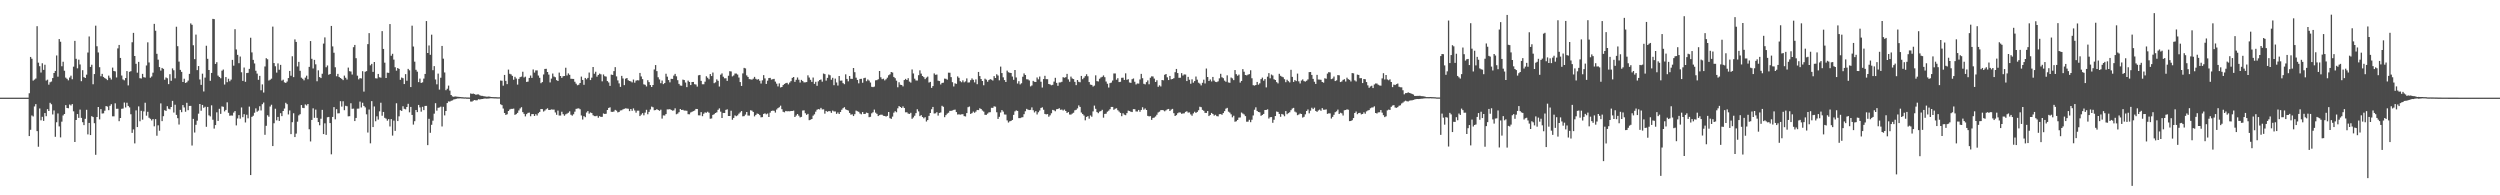 <?xml version="1.0" encoding="UTF-8"?>
<svg xmlns="http://www.w3.org/2000/svg" width="1920" height="150">
  <path d="M0 75.000h1v1.000H0zM1 75.000h1v1.000H1zM2 75.000h1v1.000H2zM3 75.000h1v1.000H3zM4 75.000h1v1.000H4zM5 75.000h1v1.000H5zM6 75.000h1v1.000H6zM7 75.000h1v1.000H7zM8 75.000h1v1.000H8zM9 75.000h1v1.000H9zM10 75.000h1v1.000H10zM11 75.000h1v1.000H11zM12 75.000h1v1.000H12zM13 75.000h1v1.000H13zM14 75.000h1v1.000H14zM15 75.000h1v1.000H15zM16 75.000h1v1.000H16zM17 75.000h1v1.000H17zM18 75.000h1v1.000H18zM19 75.000h1v1.000H19zM20 75.000h1v1.000H20zM21 75.000h1v1.000H21zM22 71.628h1v32.892H22zM23 43.728h1v55.954H23zM24 45.118h1v43.561H24zM25 61.904h1v27.561H25zM26 61.126h1v20.629H26zM27 60.302h1v19.669H27zM28 20.123h1v80.580H28zM29 48.142h1v64.574H29zM30 50.860h1v32.459H30zM31 55.715h1v36.713H31zM32 48.577h1v41.106H32zM33 53.653h1v39.174H33zM34 49.722h1v37.116H34zM35 61.876h1v27.358H35zM36 61.170h1v22.645H36zM37 65.049h1v20.205H37zM38 63.168h1v15.798H38zM39 62.597h1v17.462H39zM40 59.958h1v27.944H40zM41 56.061h1v28.778H41zM42 54.496h1v50.589H42zM43 42.602h1v51.306H43zM44 58.869h1v28.262H44zM45 30.028h1v67.034H45zM46 32.054h1v73.443H46zM47 50.890h1v42.526H47zM48 47.404h1v41.294H48zM49 54.321h1v33.229H49zM50 59.623h1v21.108H50zM51 60.505h1v22.447H51zM52 61.707h1v21.458H52zM53 59.532h1v20.725H53zM54 58.124h1v22.891H54zM55 60.894h1v19.032H55zM56 51.214h1v34.291H56zM57 31.370h1v77.677H57zM58 45.151h1v47.011H58zM59 52.483h1v35.104H59zM60 45.850h1v44.658H60zM61 49.514h1v34.672H61zM62 62.379h1v28.164H62zM63 53.915h1v39.915H63zM64 59.222h1v36.880H64zM65 59.917h1v31.302H65zM66 57.334h1v27.015H66zM67 40.354h1v62.860H67zM68 28.017h1v66.383H68zM69 51.417h1v52.323H69zM70 49.697h1v39.564H70zM71 64.739h1v25.149H71zM72 56.902h1v37.702H72zM73 19.704h1v99.181H73zM74 35.522h1v54.333H74zM75 40.287h1v41.889H75zM76 51.607h1v40.069H76zM77 58.573h1v25.248H77zM78 56.708h1v30.468H78zM79 59.082h1v27.933H79zM80 59.952h1v25.108H80zM81 60.566h1v20.908H81zM82 61.536h1v20.356H82zM83 58.065h1v26.543H83zM84 59.711h1v21.561H84zM85 61.107h1v18.931H85zM86 51.934h1v37.416H86zM87 54.518h1v34.823H87zM88 54.836h1v24.533H88zM89 59.471h1v24.112H89zM90 37.165h1v46.341H90zM91 34.524h1v58.552H91zM92 44.495h1v46.105H92zM93 58.020h1v25.558H93zM94 61.017h1v22.349H94zM95 61.672h1v17.099H95zM96 59.949h1v22.591H96zM97 54.554h1v24.347H97zM98 65.567h1v15.774H98zM99 55.144h1v27.349H99zM100 54.656h1v33.117H100zM101 32.445h1v69.600H101zM102 25.220h1v74.170H102zM103 43.010h1v67.109H103zM104 49.014h1v35.771H104zM105 55.818h1v41.774H105zM106 47.509h1v34.186H106zM107 60.033h1v33.104H107zM108 60.331h1v24.749H108zM109 56.706h1v35.175H109zM110 59.308h1v26.243H110zM111 59.621h1v19.297H111zM112 50.302h1v38.537H112zM113 32.495h1v53.363H113zM114 47.955h1v42.444H114zM115 59.717h1v31.540H115zM116 58.708h1v33.825H116zM117 55.806h1v35.634H117zM118 18.349h1v78.652H118zM119 23.613h1v67.900H119zM120 41.337h1v62.907H120zM121 45.826h1v50.452H121zM122 51.520h1v48.898H122zM123 54.236h1v25.171H123zM124 52.191h1v40.833H124zM125 52.900h1v36.357H125zM126 61.245h1v23.376H126zM127 59.512h1v25.679H127zM128 60.100h1v21.475H128zM129 64.589h1v18.923H129zM130 56.963h1v27.021H130zM131 62.030h1v20.141H131zM132 52.539h1v24.930H132zM133 53.975h1v32.437H133zM134 60.137h1v20.310H134zM135 20.532h1v67.710H135zM136 35.492h1v55.310H136zM137 47.335h1v48.310H137zM138 53.675h1v30.691H138zM139 55.201h1v30.973H139zM140 62.997h1v17.690H140zM141 60.458h1v22.072H141zM142 63.676h1v22.112H142zM143 63.204h1v15.755H143zM144 61.883h1v22.728H144zM145 56.746h1v24.597H145zM146 17.964h1v63.353H146zM147 19.044h1v92.726H147zM148 34.755h1v56.523H148zM149 45.410h1v56.385H149zM150 26.576h1v69.267H150zM151 53.842h1v38.816H151zM152 50.763h1v36.539H152zM153 61.046h1v18.809H153zM154 65.168h1v19.862H154zM155 56.601h1v23.981H155zM156 70.239h1v12.545H156zM157 59.601h1v22.364H157zM158 35.124h1v62.247H158zM159 45.163h1v36.981H159zM160 53.776h1v34.803H160zM161 62.071h1v27.302H161zM162 56.022h1v24.852H162zM163 14.469h1v77.462H163zM164 14.675h1v84.103H164zM165 49.091h1v46.976H165zM166 47.768h1v38.522H166zM167 58.059h1v34.804H167zM168 59.157h1v24.412H168zM169 60.093h1v27.344H169zM170 54.274h1v27.436H170zM171 53.428h1v28.577H171zM172 64.928h1v20.605H172zM173 59.206h1v25.209H173zM174 63.133h1v15.477H174zM175 60.454h1v26.186H175zM176 62.434h1v26.472H176zM177 61.156h1v27.546H177zM178 45.978h1v42.808H178zM179 50.408h1v36.073H179zM180 22.427h1v62.893H180zM181 37.988h1v58.328H181zM182 42.131h1v48.825H182zM183 48.534h1v39.892H183zM184 43.399h1v47.715H184zM185 55.525h1v26.993H185zM186 62.103h1v27.928H186zM187 51.857h1v35.837H187zM188 62.831h1v31.211H188zM189 56.118h1v31.991H189zM190 55.896h1v34.961H190zM191 52.865h1v29.029H191zM192 29.005h1v105.426H192zM193 40.230h1v49.543H193zM194 45.985h1v42.898H194zM195 48.763h1v37.818H195zM196 54.315h1v28.918H196zM197 56.534h1v29.301H197zM198 61.308h1v23.621H198zM199 58.251h1v23.355H199zM200 69.325h1v15.493H200zM201 64.807h1v15.194H201zM202 71.089h1v7.638H202zM203 51.067h1v52.476H203zM204 44.691h1v51.927H204zM205 45.533h1v42.984H205zM206 61.862h1v27.776H206zM207 61.228h1v20.615H207zM208 60.430h1v20.001H208zM209 20.442h1v91.722H209zM210 48.413h1v46.275H210zM211 50.890h1v32.610H211zM212 55.764h1v36.668H212zM213 48.679h1v41.140H213zM214 53.555h1v39.341H214zM215 49.828h1v37.094H215zM216 61.896h1v27.273H216zM217 61.185h1v24.053H217zM218 63.240h1v20.113H218zM219 63.689h1v15.250H219zM220 62.625h1v17.395H220zM221 59.964h1v27.921H221zM222 54.493h1v30.338H222zM223 58.174h1v44.833H223zM224 43.221h1v50.604H224zM225 59.248h1v27.757H225zM226 30.240h1v75.007H226zM227 32.199h1v70.390H227zM228 51.022h1v42.412H228zM229 47.534h1v41.104H229zM230 54.391h1v33.300H230zM231 59.666h1v21.030H231zM232 60.511h1v22.333H232zM233 61.684h1v21.382H233zM234 59.613h1v20.609H234zM235 58.115h1v22.891H235zM236 60.889h1v18.975H236zM237 51.336h1v47.929H237zM238 31.543h1v77.122H238zM239 45.145h1v46.982H239zM240 52.562h1v30.617H240zM241 45.957h1v44.491H241zM242 49.388h1v34.793H242zM243 62.400h1v28.113H243zM244 54.032h1v39.734H244zM245 59.171h1v37.022H245zM246 59.974h1v31.210H246zM247 56.608h1v27.765H247zM248 33.463h1v69.497H248zM249 28.721h1v65.997H249zM250 51.640h1v51.953H250zM251 50.290h1v39.775H251zM252 57.408h1v32.393H252zM253 56.846h1v37.676H253zM254 19.923h1v98.619H254zM255 35.634h1v54.169H255zM256 40.491h1v41.790H256zM257 51.682h1v39.969H257zM258 58.593h1v25.279H258zM259 56.722h1v30.382H259zM260 59.096h1v27.896H260zM261 59.912h1v17.796H261zM262 60.565h1v21.318H262zM263 61.551h1v16.233H263zM264 58.061h1v26.571H264zM265 59.695h1v21.585H265zM266 61.089h1v20.534H266zM267 51.925h1v37.427H267zM268 54.658h1v34.587H268zM269 54.926h1v24.392H269zM270 57.250h1v26.306H270zM271 36.269h1v47.124H271zM272 34.498h1v58.467H272zM273 44.711h1v45.838H273zM274 58.089h1v25.346H274zM275 60.983h1v22.421H275zM276 59.997h1v18.026H276zM277 60.240h1v22.288H277zM278 54.664h1v24.235H278zM279 70.368h1v10.979H279zM280 55.113h1v27.381H280zM281 54.647h1v33.152H281zM282 33.887h1v67.904H282zM283 25.425h1v58.701H283zM284 50.158h1v59.928H284zM285 49.036h1v28.610H285zM286 55.188h1v42.408H286zM287 47.594h1v34.155H287zM288 60.089h1v33.059H288zM289 60.276h1v29.054H289zM290 56.766h1v35.063H290zM291 59.349h1v26.175H291zM292 59.631h1v19.285H292zM293 23.891h1v64.998H293zM294 37.571h1v48.403H294zM295 48.109h1v42.346H295zM296 59.885h1v31.244H296zM297 55.812h1v36.876H297zM298 55.939h1v35.543H298zM299 18.470h1v78.648H299zM300 42.799h1v48.697H300zM301 41.337h1v62.795H301zM302 45.775h1v46.833H302zM303 51.674h1v48.852H303zM304 54.294h1v25.034H304zM305 52.218h1v40.765H305zM306 52.936h1v36.392H306zM307 61.265h1v23.357H307zM308 59.523h1v25.653H308zM309 60.048h1v21.547H309zM310 64.582h1v18.966H310zM311 56.934h1v27.036H311zM312 62.020h1v20.137H312zM313 52.900h1v26.805H313zM314 54.029h1v32.260H314zM315 66.880h1v15.238H315zM316 19.712h1v68.568H316zM317 35.756h1v59.946H317zM318 47.372h1v45.729H318zM319 53.624h1v30.838H319zM320 55.055h1v31.065H320zM321 63.098h1v17.500H321zM322 60.388h1v22.077H322zM323 63.691h1v22.065H323zM324 63.213h1v18.794H324zM325 60.390h1v24.185H325zM326 56.781h1v24.584H326zM327 16.200h1v65.101H327zM328 40.706h1v70.744H328zM329 34.897h1v56.350H329zM330 42.072h1v59.925H330zM331 26.601h1v69.224H331zM332 53.903h1v38.773H332zM333 50.782h1v36.505H333zM334 61.039h1v18.213H334zM335 64.763h1v20.231H335zM336 56.507h1v26.267H336zM337 68.823h1v13.734H337zM338 59.715h1v22.230H338zM339 35.253h1v61.878H339zM340 45.032h1v37.015H340zM341 55.673h1v32.931H341zM342 69.275h1v15.981H342zM343 68.144h1v11.012H343zM344 65.742h1v12.114H344zM345 69.579h1v8.433H345zM346 72.962h1v4.460H346zM347 74.018h1v3.082H347zM348 74.330h1v2.076H348zM349 74.014h1v2.148H349zM350 74.200h1v1.667H350zM351 74.275h1v1.342H351zM352 74.411h1v1.208H352zM353 74.512h1v1.000H353zM354 74.619h1v1.000H354zM355 74.657h1v1.000H355zM356 74.795h1v1.000H356zM357 74.737h1v1.000H357zM358 74.875h1v1.000H358zM359 74.873h1v1.000H359zM360 74.905h1v1.000H360zM361 71.783h1v6.184H361zM362 72.086h1v5.920H362zM363 71.894h1v5.399H363zM364 72.240h1v4.572H364zM365 72.796h1v4.302H365zM366 72.473h1v4.526H366zM367 72.517h1v3.683H367zM368 73.176h1v3.199H368zM369 73.552h1v2.601H369zM370 73.651h1v2.400H370zM371 73.888h1v1.945H371zM372 74.039h1v1.599H372zM373 74.261h1v1.492H373zM374 74.229h1v1.473H374zM375 74.106h1v1.547H375zM376 74.344h1v1.138H376zM377 74.485h1v1.000H377zM378 74.527h1v1.000H378zM379 74.617h1v1.000H379zM380 74.604h1v1.000H380zM381 74.656h1v1.000H381zM382 74.726h1v1.000H382zM383 74.682h1v1.000H383zM384 61.854h1v18.213H384zM385 61.981h1v18.745H385zM386 65.808h1v17.547H386zM387 57.570h1v29.210H387zM388 62.111h1v26.170H388zM389 64.625h1v23.139H389zM390 53.457h1v31.816H390zM391 56.672h1v27.472H391zM392 57.132h1v26.498H392zM393 58.243h1v25.367H393zM394 61.244h1v22.169H394zM395 58.978h1v29.249H395zM396 60.339h1v27.330H396zM397 64.996h1v21.689H397zM398 60.566h1v24.247H398zM399 59.263h1v24.036H399zM400 58.828h1v23.513H400zM401 55.100h1v31.030H401zM402 59.473h1v27.970H402zM403 58.858h1v30.517H403zM404 62.936h1v24.725H404zM405 62.658h1v24.019H405zM406 59.858h1v26.634H406zM407 57.986h1v31.324H407zM408 59.821h1v27.851H408zM409 53.353h1v34.258H409zM410 55.747h1v33.328H410zM411 54.066h1v33.615H411zM412 54.060h1v34.663H412zM413 57.994h1v28.965H413zM414 59.762h1v26.210H414zM415 63.907h1v19.791H415zM416 63.037h1v20.776H416zM417 57.209h1v28.435H417zM418 52.962h1v31.923H418zM419 52.819h1v31.080H419zM420 55.317h1v27.860H420zM421 57.298h1v27.189H421zM422 63.282h1v21.158H422zM423 60.364h1v23.646H423zM424 56.484h1v27.711H424zM425 58.783h1v25.366H425zM426 59.352h1v27.045H426zM427 61.534h1v26.627H427zM428 62.196h1v22.757H428zM429 55.757h1v32.949H429zM430 58.362h1v30.360H430zM431 59.810h1v25.989H431zM432 58.499h1v29.195H432zM433 58.368h1v30.513H433zM434 52.002h1v35.803H434zM435 57.950h1v29.280H435zM436 56.352h1v30.248H436zM437 57.430h1v28.077H437zM438 60.456h1v27.636H438zM439 60.552h1v28.277H439zM440 60.608h1v27.131H440zM441 62.752h1v22.985H441zM442 64.275h1v19.328H442zM443 65.476h1v17.887H443zM444 65.092h1v18.113H444zM445 63.750h1v20.153H445zM446 58.811h1v29.878H446zM447 61.401h1v30.386H447zM448 65.146h1v24.043H448zM449 59.848h1v30.168H449zM450 60.930h1v25.488H450zM451 59.783h1v25.508H451zM452 55.732h1v31.552H452zM453 61.477h1v24.904H453zM454 59.624h1v27.203H454zM455 51.478h1v37.024H455zM456 56.608h1v32.558H456zM457 55.102h1v34.146H457zM458 58.892h1v29.968H458zM459 57.574h1v32.864H459zM460 56.530h1v32.677H460zM461 57.068h1v32.761H461zM462 62.449h1v27.247H462zM463 57.211h1v29.923H463zM464 58.535h1v29.014H464zM465 58.853h1v28.490H465zM466 62.259h1v22.241H466zM467 63.332h1v19.546H467zM468 65.971h1v16.486H468zM469 57.269h1v28.611H469zM470 57.538h1v28.402H470zM471 54.616h1v31.067H471zM472 51.579h1v32.775H472zM473 58.666h1v26.324H473zM474 61.751h1v24.589H474zM475 64.052h1v21.934H475zM476 66.707h1v18.152H476zM477 58.264h1v26.430H477zM478 60.264h1v23.689H478zM479 65.367h1v18.203H479zM480 60.412h1v22.803H480zM481 59.922h1v23.428H481zM482 61.633h1v21.861H482zM483 62.193h1v23.157H483zM484 62.516h1v21.206H484zM485 63.269h1v21.840H485zM486 61.068h1v22.194H486zM487 63.484h1v21.362H487zM488 61.891h1v24.644H488zM489 61.602h1v23.391H489zM490 61.752h1v23.259H490zM491 56.013h1v33.113H491zM492 58.711h1v29.300H492zM493 60.792h1v26.102H493zM494 64.788h1v23.799H494zM495 65.139h1v21.349H495zM496 66.385h1v17.940H496zM497 61.576h1v26.200H497zM498 63.087h1v22.840H498zM499 65.348h1v18.724H499zM500 66.816h1v15.058H500zM501 65.292h1v17.106H501zM502 53.372h1v31.312H502zM503 49.983h1v34.552H503zM504 54.638h1v29.184H504zM505 59.364h1v25.110H505zM506 61.031h1v24.088H506zM507 63.883h1v20.366H507zM508 61.842h1v29.240H508zM509 64.625h1v24.018H509zM510 63.803h1v24.951H510zM511 56.621h1v30.983H511zM512 58.879h1v25.126H512zM513 61.487h1v22.537H513zM514 63.243h1v20.561H514zM515 60.516h1v23.902H515zM516 60.641h1v24.327H516zM517 58.076h1v26.712H517zM518 56.706h1v26.482H518zM519 58.646h1v29.109H519zM520 61.576h1v25.685H520zM521 64.402h1v21.744H521zM522 65.697h1v18.030H522zM523 65.857h1v18.627H523zM524 61.110h1v23.223H524zM525 61.492h1v23.460H525zM526 63.382h1v21.564H526zM527 66.931h1v18.142H527zM528 61.915h1v25.791H528zM529 62.913h1v24.893H529zM530 65.309h1v21.047H530zM531 62.982h1v22.896H531zM532 62.919h1v22.455H532zM533 64.673h1v20.201H533zM534 64.925h1v18.719H534zM535 66.522h1v17.171H535zM536 57.867h1v30.700H536zM537 57.554h1v31.054H537zM538 62.105h1v24.036H538zM539 64.718h1v24.514H539zM540 64.711h1v22.621H540zM541 62.715h1v23.622H541zM542 58.548h1v28.041H542zM543 59.725h1v26.066H543zM544 60.855h1v25.720H544zM545 56.903h1v34.288H545zM546 58.433h1v32.562H546zM547 55.698h1v32.558H547zM548 63.904h1v23.805H548zM549 63.232h1v23.552H549zM550 60.981h1v25.270H550zM551 62.064h1v22.266H551zM552 66.441h1v16.799H552zM553 57.348h1v28.417H553zM554 56.395h1v34.231H554zM555 58.915h1v27.802H555zM556 60.157h1v26.652H556zM557 60.124h1v24.244H557zM558 62.109h1v21.875H558zM559 58.166h1v30.925H559zM560 54.682h1v34.404H560zM561 54.882h1v30.170H561zM562 58.668h1v33.265H562zM563 57.963h1v32.596H563zM564 56.494h1v32.141H564zM565 56.485h1v32.736H565zM566 57.220h1v31.401H566zM567 59.564h1v27.756H567zM568 63.037h1v23.304H568zM569 66.016h1v19.292H569zM570 56.394h1v32.925H570zM571 52.103h1v37.094H571zM572 52.551h1v35.465H572zM573 57.897h1v28.125H573zM574 59.083h1v29.652H574zM575 60.784h1v27.998H575zM576 60.908h1v23.799H576zM577 61.182h1v23.802H577zM578 60.442h1v25.541H578zM579 59.032h1v30.338H579zM580 60.495h1v27.785H580zM581 61.197h1v26.022H581zM582 60.757h1v26.720H582zM583 62.013h1v26.390H583zM584 64.180h1v25.918H584zM585 61.688h1v28.255H585zM586 57.695h1v29.804H586zM587 60.193h1v26.851H587zM588 64.475h1v23.327H588zM589 61.951h1v25.223H589zM590 59.953h1v29.893H590zM591 59.814h1v26.712H591zM592 61.137h1v24.077H592zM593 60.822h1v24.128H593zM594 60.572h1v24.524H594zM595 62.674h1v23.794H595zM596 64.267h1v19.853H596zM597 66.376h1v16.660H597zM598 64.062h1v18.301H598zM599 67.152h1v13.980H599zM600 66.824h1v17.026H600zM601 65.344h1v20.502H601zM602 64.464h1v21.788H602zM603 63.829h1v21.393H603zM604 63.613h1v21.916H604zM605 64.803h1v20.578H605zM606 63.364h1v22.161H606zM607 62.320h1v22.948H607zM608 59.786h1v25.450H608zM609 59.145h1v25.807H609zM610 62.861h1v26.979H610zM611 61.271h1v27.461H611zM612 59.493h1v28.074H612zM613 61.249h1v27.584H613zM614 63.400h1v26.775H614zM615 61.320h1v28.432H615zM616 62.268h1v22.634H616zM617 63.270h1v21.482H617zM618 63.212h1v23.798H618zM619 63.011h1v25.202H619zM620 57.859h1v29.579H620zM621 59.571h1v32.739H621zM622 61.293h1v30.664H622zM623 62.878h1v28.508H623zM624 59.555h1v29.299H624zM625 64.423h1v23.398H625zM626 62.835h1v22.936H626zM627 65.876h1v18.407H627zM628 62.476h1v21.269H628zM629 61.431h1v22.642H629zM630 61.047h1v21.798H630zM631 62.744h1v21.321H631zM632 56.478h1v27.509H632zM633 56.929h1v30.369H633zM634 61.916h1v23.290H634zM635 59.818h1v26.066H635zM636 57.225h1v28.109H636zM637 57.818h1v27.567H637zM638 61.220h1v25.485H638zM639 59.732h1v25.234H639zM640 65.415h1v20.200H640zM641 60.388h1v25.196H641zM642 63.351h1v24.089H642zM643 65.684h1v20.699H643zM644 58.383h1v29.181H644zM645 61.937h1v24.055H645zM646 61.859h1v22.435H646zM647 63.871h1v19.215H647zM648 64.684h1v17.655H648zM649 57.101h1v26.877H649zM650 60.622h1v23.877H650zM651 62.477h1v22.405H651zM652 58.370h1v28.360H652zM653 60.537h1v27.531H653zM654 60.557h1v27.239H654zM655 52.226h1v36.934H655zM656 55.473h1v32.247H656zM657 59.642h1v25.294H657zM658 61.395h1v24.040H658zM659 64.016h1v21.822H659zM660 60.624h1v26.551H660zM661 60.525h1v27.277H661zM662 63.518h1v22.563H662zM663 59.985h1v27.543H663zM664 59.698h1v27.739H664zM665 62.376h1v24.088H665zM666 61.054h1v25.783H666zM667 61.878h1v28.128H667zM668 63.383h1v26.297H668zM669 66.687h1v20.350H669zM670 66.943h1v19.259H670zM671 66.489h1v17.667H671zM672 61.693h1v24.854H672zM673 61.538h1v25.891H673zM674 60.874h1v28.241H674zM675 54.506h1v33.907H675zM676 59.357h1v28.708H676zM677 60.812h1v27.280H677zM678 60.393h1v28.530H678zM679 61.770h1v27.295H679zM680 60.896h1v28.630H680zM681 59.639h1v29.327H681zM682 57.802h1v28.210H682zM683 57.112h1v33.670H683zM684 55.271h1v36.024H684zM685 55.694h1v33.851H685zM686 59.092h1v27.436H686zM687 60.048h1v25.368H687zM688 61.962h1v24.252H688zM689 67.038h1v16.186H689zM690 63.169h1v18.299H690zM691 65.057h1v17.119H691zM692 65.275h1v17.690H692zM693 66.372h1v15.339H693zM694 61.507h1v21.460H694zM695 60.552h1v25.717H695zM696 61.453h1v24.758H696zM697 60.060h1v27.172H697zM698 62.683h1v24.806H698zM699 63.421h1v23.226H699zM700 53.342h1v37.887H700zM701 56.446h1v33.761H701zM702 60.392h1v28.472H702zM703 61.796h1v25.111H703zM704 61.856h1v22.082H704zM705 57.738h1v27.801H705zM706 54.022h1v35.179H706zM707 56.544h1v31.900H707zM708 58.392h1v31.489H708zM709 59.258h1v31.641H709zM710 60.780h1v29.212H710zM711 59.600h1v33.752H711zM712 58.833h1v33.358H712zM713 63.397h1v25.575H713zM714 62.871h1v23.893H714zM715 67.497h1v16.408H715zM716 66.100h1v16.001H716zM717 56.352h1v30.833H717zM718 57.422h1v29.622H718zM719 57.246h1v28.906H719zM720 61.977h1v26.829H720zM721 62.270h1v24.445H721zM722 64.853h1v21.508H722zM723 63.678h1v17.556H723zM724 63.468h1v18.554H724zM725 60.374h1v29.641H725zM726 60.543h1v27.860H726zM727 61.195h1v26.048H727zM728 55.830h1v30.765H728zM729 55.855h1v29.312H729zM730 59.248h1v25.907H730zM731 63.151h1v21.692H731zM732 66.418h1v17.962H732zM733 64.023h1v20.130H733zM734 64.407h1v21.685H734zM735 58.676h1v29.302H735zM736 59.754h1v28.055H736zM737 62.354h1v25.694H737zM738 63.200h1v24.596H738zM739 61.680h1v26.025H739zM740 63.228h1v25.938H740zM741 62.492h1v26.969H741zM742 60.204h1v26.646H742zM743 63.390h1v18.956H743zM744 63.264h1v18.527H744zM745 61.608h1v25.898H745zM746 60.218h1v26.660H746zM747 61.286h1v24.436H747zM748 63.288h1v23.313H748zM749 60.971h1v24.754H749zM750 64.670h1v19.737H750zM751 55.233h1v29.335H751zM752 58.397h1v24.727H752zM753 60.736h1v22.999H753zM754 62.188h1v22.685H754zM755 65.478h1v20.230H755zM756 60.409h1v27.774H756zM757 61.169h1v27.024H757zM758 62.780h1v24.478H758zM759 61.497h1v24.829H759zM760 60.796h1v25.355H760zM761 61.165h1v21.639H761zM762 61.851h1v20.985H762zM763 58.454h1v23.229H763zM764 59.886h1v22.010H764zM765 57.027h1v29.189H765zM766 58.005h1v33.320H766zM767 61.717h1v27.978H767zM768 51.160h1v35.250H768zM769 56.110h1v28.421H769zM770 59.414h1v26.319H770zM771 61.478h1v26.416H771zM772 62.951h1v25.038H772zM773 54.227h1v38.242H773zM774 55.493h1v38.605H774zM775 55.875h1v37.284H775zM776 56.069h1v36.811H776zM777 58.763h1v33.328H777zM778 61.271h1v26.943H778zM779 53.780h1v31.794H779zM780 59.468h1v25.316H780zM781 64.140h1v21.076H781zM782 62.341h1v28.405H782zM783 64.833h1v25.882H783zM784 63.945h1v26.261H784zM785 58.914h1v31.115H785zM786 56.393h1v31.304H786zM787 57.600h1v27.834H787zM788 60.878h1v22.739H788zM789 60.980h1v23.220H789zM790 61.797h1v22.754H790zM791 66.364h1v18.010H791zM792 65.647h1v16.822H792zM793 62.102h1v22.605H793zM794 62.844h1v23.551H794zM795 62.964h1v22.397H795zM796 59.498h1v28.402H796zM797 60.924h1v25.273H797zM798 58.758h1v26.152H798zM799 62.747h1v20.138H799zM800 67.202h1v15.251H800zM801 60.721h1v23.579H801zM802 58.192h1v29.308H802zM803 60.795h1v27.055H803zM804 60.829h1v26.772H804zM805 64.507h1v25.122H805zM806 64.889h1v23.681H806zM807 65.489h1v21.487H807zM808 65.137h1v19.226H808zM809 62.657h1v22.058H809zM810 59.767h1v25.701H810zM811 63.646h1v20.266H811zM812 65.887h1v17.837H812zM813 63.355h1v19.726H813zM814 63.266h1v21.061H814zM815 62.844h1v21.297H815zM816 59.269h1v25.599H816zM817 59.709h1v24.392H817zM818 59.270h1v25.982H818zM819 56.720h1v30.002H819zM820 60.986h1v25.065H820zM821 62.763h1v25.221H821zM822 58.811h1v29.203H822zM823 60.256h1v26.991H823zM824 60.725h1v25.851H824zM825 62.895h1v21.848H825zM826 65.365h1v18.948H826zM827 61.445h1v21.815H827zM828 62.829h1v18.093H828zM829 63.187h1v18.919H829zM830 58.313h1v28.103H830zM831 60.806h1v26.804H831zM832 59.688h1v29.034H832zM833 58.493h1v33.908H833zM834 57.042h1v32.749H834zM835 58.564h1v30.612H835zM836 63.029h1v28.123H836zM837 64.981h1v23.717H837zM838 65.235h1v24.399H838zM839 66.446h1v19.110H839zM840 65.740h1v15.338H840zM841 57.831h1v25.703H841zM842 62.306h1v23.780H842zM843 62.585h1v24.369H843zM844 60.460h1v25.269H844zM845 59.481h1v25.815H845zM846 59.001h1v25.347H846zM847 57.928h1v32.423H847zM848 59.302h1v28.204H848zM849 62.612h1v24.680H849zM850 64.324h1v21.458H850zM851 67.218h1v17.761H851zM852 63.853h1v20.016H852zM853 63.451h1v18.687H853zM854 61.866h1v20.257H854zM855 56.405h1v27.944H855zM856 56.435h1v27.063H856zM857 61.258h1v21.889H857zM858 60.062h1v24.619H858zM859 63.021h1v22.703H859zM860 62.825h1v23.920H860zM861 59.731h1v29.533H861zM862 59.663h1v27.332H862zM863 61.376h1v26.703H863zM864 56.299h1v32.193H864zM865 61.310h1v25.585H865zM866 60.839h1v24.103H866zM867 63.343h1v21.977H867zM868 63.620h1v22.189H868zM869 60.846h1v25.244H869zM870 60.280h1v23.536H870zM871 62.797h1v21.088H871zM872 64.873h1v20.736H872zM873 64.101h1v21.581H873zM874 64.207h1v20.199H874zM875 61.039h1v24.839H875zM876 56.721h1v27.714H876zM877 60.049h1v22.314H877zM878 64.341h1v19.879H878zM879 64.823h1v18.453H879zM880 63.055h1v21.437H880zM881 61.747h1v27.218H881zM882 64.696h1v24.692H882zM883 59.723h1v29.464H883zM884 58.622h1v33.446H884zM885 58.709h1v31.848H885zM886 60.354h1v29.899H886zM887 62.987h1v26.433H887zM888 61.632h1v26.468H888zM889 66.638h1v19.710H889zM890 65.512h1v20.267H890zM891 66.396h1v18.215H891zM892 61.426h1v23.042H892zM893 61.707h1v23.042H893zM894 57.431h1v28.065H894zM895 56.816h1v27.929H895zM896 59.408h1v24.584H896zM897 61.470h1v22.194H897zM898 58.316h1v26.918H898zM899 60.936h1v23.244H899zM900 60.656h1v22.939H900zM901 60.077h1v26.860H901zM902 55.443h1v33.627H902zM903 52.932h1v35.500H903zM904 56.091h1v30.905H904zM905 59.737h1v26.582H905zM906 59.709h1v26.740H906zM907 56.170h1v31.246H907zM908 57.997h1v29.129H908zM909 57.122h1v29.896H909zM910 57.252h1v28.671H910zM911 62.268h1v23.180H911zM912 59.050h1v27.418H912zM913 61.237h1v25.066H913zM914 64.326h1v23.507H914zM915 60.939h1v27.962H915zM916 63.494h1v23.610H916zM917 62.274h1v23.539H917zM918 58.791h1v27.955H918zM919 61.169h1v24.802H919zM920 63.477h1v21.203H920zM921 64.196h1v17.755H921zM922 65.600h1v16.740H922zM923 63.570h1v20.793H923zM924 61.202h1v23.909H924zM925 64.079h1v22.611H925zM926 52.617h1v34.119H926zM927 59.159h1v26.124H927zM928 62.184h1v26.939H928zM929 61.008h1v27.270H929zM930 62.590h1v24.144H930zM931 59.100h1v28.461H931zM932 61.886h1v26.877H932zM933 62.857h1v25.295H933zM934 63.070h1v26.140H934zM935 62.478h1v26.911H935zM936 60.148h1v27.563H936zM937 56.671h1v30.937H937zM938 59.323h1v28.826H938zM939 60.079h1v26.736H939zM940 61.879h1v23.476H940zM941 62.767h1v20.683H941zM942 57.837h1v25.014H942zM943 63.314h1v22.423H943zM944 63.584h1v22.883H944zM945 59.567h1v28.259H945zM946 60.231h1v29.893H946zM947 61.546h1v27.352H947zM948 53.805h1v39.711H948zM949 56.999h1v36.139H949zM950 58.153h1v33.949H950zM951 57.272h1v33.022H951zM952 63.436h1v26.776H952zM953 62.162h1v24.269H953zM954 53.109h1v34.106H954zM955 55.113h1v32.809H955zM956 57.611h1v31.587H956zM957 57.913h1v35.563H957zM958 57.304h1v36.113H958zM959 56.932h1v35.063H959zM960 53.946h1v39.896H960zM961 60.113h1v31.825H961zM962 65.417h1v23.276H962zM963 65.759h1v18.536H963zM964 65.264h1v17.142H964zM965 62.920h1v22.258H965zM966 65.043h1v20.980H966zM967 63.983h1v22.295H967zM968 60.787h1v28.171H968zM969 59.621h1v28.636H969zM970 61.969h1v25.537H970zM971 60.731h1v23.761H971zM972 67.109h1v17.315H972zM973 58.868h1v25.119H973zM974 56.153h1v34.890H974zM975 60.154h1v29.868H975zM976 57.238h1v32.692H976zM977 57.974h1v36.337H977zM978 60.861h1v31.076H978zM979 61.415h1v27.698H979zM980 63.070h1v22.582H980zM981 64.039h1v21.927H981zM982 56.692h1v30.819H982zM983 58.223h1v31.482H983zM984 58.886h1v28.620H984zM985 59.316h1v28.675H985zM986 60.817h1v28.467H986zM987 63.134h1v22.171H987zM988 61.223h1v26.459H988zM989 62.363h1v24.511H989zM990 63.258h1v22.974H990zM991 53.600h1v31.032H991zM992 59.047h1v24.303H992zM993 62.933h1v19.932H993zM994 61.494h1v24.223H994zM995 62.287h1v24.067H995zM996 56.542h1v31.937H996zM997 62.477h1v25.485H997zM998 64.090h1v23.089H998zM999 61.833h1v25.741H999zM1000 60.987h1v29.351H1000zM1001 62.289h1v27.407H1001zM1002 62.661h1v25.159H1002zM1003 61.996h1v23.250H1003zM1004 60.957h1v23.090H1004zM1005 55.387h1v31.670H1005zM1006 55.311h1v29.689H1006zM1007 57.529h1v25.202H1007zM1008 60.585h1v23.233H1008zM1009 62.759h1v19.952H1009zM1010 64.446h1v20.737H1010zM1011 57.505h1v28.394H1011zM1012 61.083h1v23.770H1012zM1013 61.152h1v23.009H1013zM1014 61.274h1v23.834H1014zM1015 62.962h1v20.104H1015zM1016 63.477h1v20.801H1016zM1017 60.087h1v24.174H1017zM1018 60.485h1v23.557H1018zM1019 56.522h1v30.952H1019zM1020 55.414h1v31.633H1020zM1021 55.613h1v31.485H1021zM1022 60.769h1v30.255H1022zM1023 60.306h1v29.426H1023zM1024 58.785h1v29.375H1024zM1025 62.265h1v23.882H1025zM1026 61.708h1v23.816H1026zM1027 57.675h1v26.513H1027zM1028 57.846h1v29.695H1028zM1029 63.023h1v23.567H1029zM1030 62.575h1v24.444H1030zM1031 61.330h1v27.383H1031zM1032 60.844h1v23.834H1032zM1033 62.621h1v21.842H1033zM1034 59.652h1v24.309H1034zM1035 60.843h1v23.439H1035zM1036 61.315h1v31.696H1036zM1037 62.587h1v30.333H1037zM1038 56.097h1v36.238H1038zM1039 56.301h1v34.368H1039zM1040 61.765h1v24.997H1040zM1041 62.549h1v23.125H1041zM1042 57.275h1v30.424H1042zM1043 57.538h1v29.298H1043zM1044 60.058h1v26.587H1044zM1045 60.024h1v27.842H1045zM1046 63.774h1v23.760H1046zM1047 60.648h1v25.638H1047zM1048 60.865h1v26.459H1048zM1049 63.035h1v22.513H1049zM1050 65.554h1v19.332H1050zM1051 67.416h1v17.125H1051zM1052 66.422h1v16.745H1052zM1053 65.831h1v16.759H1053zM1054 67.615h1v14.867H1054zM1055 64.884h1v16.791H1055zM1056 64.101h1v22.673H1056zM1057 64.162h1v23.019H1057zM1058 65.075h1v21.256H1058zM1059 65.635h1v20.607H1059zM1060 65.775h1v18.778H1060zM1061 60.218h1v26.312H1061zM1062 56.193h1v32.287H1062zM1063 61.021h1v28.918H1063zM1064 57.577h1v31.772H1064zM1065 61.027h1v23.751H1065zM1066 61.630h1v22.529H1066zM1067 60.906h1v23.535H1067zM1068 62.974h1v19.044H1068zM1069 66.905h1v14.155H1069zM1070 64.971h1v15.772H1070zM1071 65.326h1v17.268H1071zM1072 64.609h1v18.245H1072zM1073 64.152h1v18.150H1073zM1074 66.590h1v14.613H1074zM1075 67.014h1v13.866H1075zM1076 67.072h1v12.415H1076zM1077 69.314h1v9.499H1077zM1078 72.461h1v5.476H1078zM1079 71.541h1v5.773H1079zM1080 71.500h1v6.290H1080zM1081 70.889h1v7.022H1081zM1082 71.376h1v5.927H1082zM1083 71.662h1v5.467H1083zM1084 72.123h1v4.913H1084zM1085 72.581h1v4.145H1085zM1086 73.691h1v2.713H1086zM1087 73.687h1v2.460H1087zM1088 73.649h1v2.367H1088zM1089 73.650h1v2.424H1089zM1090 73.540h1v2.463H1090zM1091 73.840h1v1.978H1091zM1092 73.888h1v1.877H1092zM1093 73.986h1v1.614H1093zM1094 74.266h1v1.244H1094zM1095 74.540h1v1.000H1095zM1096 74.524h1v1.000H1096zM1097 74.566h1v1.000H1097zM1098 74.485h1v1.000H1098zM1099 74.546h1v1.000H1099zM1100 74.576h1v1.000H1100zM1101 74.638h1v1.000H1101zM1102 74.694h1v1.000H1102zM1103 74.836h1v1.000H1103zM1104 74.835h1v1.000H1104zM1105 74.829h1v1.000H1105zM1106 43.054h1v60.528H1106zM1107 41.478h1v45.750H1107zM1108 41.638h1v48.729H1108zM1109 50.228h1v45.505H1109zM1110 57.422h1v32.521H1110zM1111 54.791h1v35.526H1111zM1112 15.793h1v96.719H1112zM1113 48.457h1v38.230H1113zM1114 42.300h1v45.544H1114zM1115 34.732h1v66.682H1115zM1116 35.591h1v57.970H1116zM1117 48.269h1v45.358H1117zM1118 41.282h1v48.715H1118zM1119 58.319h1v34.063H1119zM1120 59.409h1v27.768H1120zM1121 60.344h1v27.911H1121zM1122 56.914h1v26.481H1122zM1123 36.511h1v48.070H1123zM1124 41.606h1v44.997H1124zM1125 46.541h1v39.979H1125zM1126 45.509h1v57.385H1126zM1127 45.238h1v53.225H1127zM1128 49.963h1v46.091H1128zM1129 17.826h1v93.820H1129zM1130 37.384h1v54.478H1130zM1131 54.860h1v42.307H1131zM1132 38.957h1v57.041H1132zM1133 50.210h1v45.360H1133zM1134 43.654h1v46.165H1134zM1135 45.868h1v40.982H1135zM1136 52.548h1v39.414H1136zM1137 53.172h1v32.655H1137zM1138 53.501h1v37.176H1138zM1139 57.010h1v30.566H1139zM1140 45.133h1v67.575H1140zM1141 33.383h1v63.473H1141zM1142 35.888h1v57.929H1142zM1143 42.925h1v40.744H1143zM1144 43.492h1v43.870H1144zM1145 51.167h1v32.002H1145zM1146 54.123h1v37.562H1146zM1147 41.482h1v53.437H1147zM1148 42.653h1v48.361H1148zM1149 50.061h1v40.808H1149zM1150 53.136h1v31.693H1150zM1151 22.661h1v90.613H1151zM1152 16.988h1v75.520H1152zM1153 45.278h1v58.879H1153zM1154 52.726h1v36.468H1154zM1155 54.941h1v37.480H1155zM1156 61.456h1v30.177H1156zM1157 11.461h1v101.901H1157zM1158 34.417h1v62.235H1158zM1159 34.675h1v62.438H1159zM1160 40.262h1v55.415H1160zM1161 46.094h1v42.411H1161zM1162 50.949h1v36.720H1162zM1163 52.975h1v38.264H1163zM1164 53.801h1v34.287H1164zM1165 58.076h1v27.100H1165zM1166 56.229h1v25.215H1166zM1167 55.282h1v30.057H1167zM1168 46.781h1v39.525H1168zM1169 44.648h1v42.087H1169zM1170 52.635h1v39.174H1170zM1171 51.129h1v39.686H1171zM1172 48.294h1v42.101H1172zM1173 51.266h1v41.275H1173zM1174 24.768h1v70.148H1174zM1175 36.031h1v63.049H1175zM1176 33.981h1v59.175H1176zM1177 41.226h1v52.727H1177zM1178 52.990h1v43.331H1178zM1179 48.195h1v41.204H1179zM1180 47.464h1v49.806H1180zM1181 45.171h1v45.124H1181zM1182 57.461h1v35.963H1182zM1183 46.013h1v45.169H1183zM1184 44.987h1v51.283H1184zM1185 25.832h1v74.986H1185zM1186 25.202h1v61.980H1186zM1187 47.065h1v65.892H1187zM1188 44.091h1v35.509H1188zM1189 48.395h1v48.895H1189zM1190 44.813h1v37.783H1190zM1191 48.478h1v51.867H1191zM1192 44.229h1v59.340H1192zM1193 42.821h1v45.229H1193zM1194 47.368h1v50.814H1194zM1195 44.215h1v45.792H1195zM1196 15.570h1v89.348H1196zM1197 39.805h1v54.661H1197zM1198 43.484h1v46.692H1198zM1199 51.312h1v41.981H1199zM1200 41.117h1v55.381H1200zM1201 49.924h1v44.262H1201zM1202 16.069h1v83.287H1202zM1203 42.320h1v54.030H1203zM1204 42.704h1v62.932H1204zM1205 32.242h1v68.279H1205zM1206 46.458h1v59.910H1206zM1207 49.234h1v31.323H1207zM1208 57.174h1v43.516H1208zM1209 52.508h1v39.125H1209zM1210 61.817h1v27.504H1210zM1211 54.784h1v30.386H1211zM1212 52.112h1v32.769H1212zM1213 45.598h1v44.770H1213zM1214 30.276h1v54.708H1214zM1215 57.037h1v35.540H1215zM1216 53.119h1v36.613H1216zM1217 48.839h1v38.606H1217zM1218 61.328h1v27.175H1218zM1219 15.510h1v70.988H1219zM1220 30.421h1v66.609H1220zM1221 43.998h1v45.613H1221zM1222 41.785h1v51.249H1222zM1223 43.109h1v51.191H1223zM1224 51.086h1v37.528H1224zM1225 48.525h1v47.233H1225zM1226 51.054h1v42.288H1226zM1227 51.017h1v36.551H1227zM1228 51.761h1v37.179H1228zM1229 62.792h1v28.680H1229zM1230 16.195h1v71.838H1230zM1231 41.364h1v82.387H1231zM1232 39.169h1v58.111H1232zM1233 24.655h1v85.509H1233zM1234 36.842h1v62.176H1234zM1235 53.478h1v43.464H1235zM1236 43.661h1v48.482H1236zM1237 53.442h1v29.979H1237zM1238 60.997h1v27.649H1238zM1239 45.925h1v45.473H1239zM1240 50.544h1v34.163H1240zM1241 42.914h1v48.640H1241zM1242 35.689h1v53.292H1242zM1243 46.428h1v48.265H1243zM1244 41.699h1v44.166H1244zM1245 52.790h1v38.589H1245zM1246 51.709h1v34.641H1246zM1247 13.724h1v76.393H1247zM1248 22.660h1v77.260H1248zM1249 43.514h1v56.260H1249zM1250 48.565h1v49.568H1250zM1251 51.376h1v45.139H1251zM1252 50.069h1v45.782H1252zM1253 55.597h1v31.407H1253zM1254 54.514h1v34.122H1254zM1255 57.309h1v27.763H1255zM1256 56.103h1v27.260H1256zM1257 61.835h1v26.537H1257zM1258 59.870h1v24.097H1258zM1259 49.848h1v49.908H1259zM1260 50.089h1v34.806H1260zM1261 49.596h1v50.707H1261zM1262 33.627h1v58.057H1262zM1263 56.507h1v41.752H1263zM1264 16.848h1v81.210H1264zM1265 34.552h1v71.203H1265zM1266 33.570h1v63.752H1266zM1267 32.986h1v57.088H1267zM1268 52.534h1v43.398H1268zM1269 43.610h1v48.912H1269zM1270 46.173h1v46.577H1270zM1271 39.191h1v58.115H1271zM1272 55.519h1v30.575H1272zM1273 47.126h1v42.079H1273zM1274 48.228h1v39.815H1274zM1275 61.675h1v73.370H1275zM1276 26.144h1v87.152H1276zM1277 37.477h1v61.584H1277zM1278 47.259h1v45.896H1278zM1279 41.152h1v55.951H1279zM1280 56.977h1v33.402H1280zM1281 47.537h1v43.905H1281zM1282 55.430h1v35.444H1282zM1283 51.976h1v29.646H1283zM1284 49.665h1v40.583H1284zM1285 44.642h1v53.825H1285zM1286 43.205h1v54.830H1286zM1287 43.050h1v65.373H1287zM1288 36.253h1v55.442H1288zM1289 42.300h1v46.706H1289zM1290 53.247h1v42.471H1290zM1291 60.739h1v25.792H1291zM1292 51.706h1v38.175H1292zM1293 12.422h1v107.391H1293zM1294 49.929h1v38.322H1294zM1295 43.871h1v43.167H1295zM1296 41.272h1v50.057H1296zM1297 41.668h1v48.086H1297zM1298 45.397h1v48.722H1298zM1299 39.236h1v52.200H1299zM1300 49.591h1v43.570H1300zM1301 51.250h1v40.388H1301zM1302 57.818h1v34.046H1302zM1303 61.754h1v24.797H1303zM1304 36.228h1v54.370H1304zM1305 54.816h1v34.451H1305zM1306 45.798h1v45.622H1306zM1307 46.404h1v57.710H1307zM1308 54.602h1v44.240H1308zM1309 25.447h1v71.036H1309zM1310 30.056h1v80.758H1310zM1311 33.015h1v55.966H1311zM1312 47.535h1v51.268H1312zM1313 39.024h1v52.128H1313zM1314 45.212h1v49.994H1314zM1315 39.580h1v51.963H1315zM1316 48.996h1v44.685H1316zM1317 48.975h1v44.297H1317zM1318 57.528h1v27.217H1318zM1319 59.590h1v23.633H1319zM1320 58.759h1v22.567H1320zM1321 49.434h1v61.827H1321zM1322 30.492h1v66.775H1322zM1323 49.753h1v47.671H1323zM1324 50.251h1v34.355H1324zM1325 40.905h1v53.569H1325zM1326 52.777h1v31.219H1326zM1327 54.990h1v31.268H1327zM1328 45.760h1v52.478H1328zM1329 55.136h1v37.473H1329zM1330 54.497h1v42.419H1330zM1331 45.478h1v43.381H1331zM1332 13.137h1v105.138H1332zM1333 20.537h1v78.057H1333zM1334 45.700h1v61.592H1334zM1335 39.065h1v53.148H1335zM1336 42.596h1v45.899H1336zM1337 49.484h1v47.895H1337zM1338 17.647h1v101.018H1338zM1339 38.229h1v52.300H1339zM1340 44.883h1v59.349H1340zM1341 44.909h1v52.277H1341zM1342 48.846h1v39.297H1342zM1343 46.434h1v47.039H1343zM1344 51.971h1v41.182H1344zM1345 52.380h1v33.274H1345zM1346 56.904h1v32.973H1346zM1347 52.428h1v32.801H1347zM1348 46.737h1v41.880H1348zM1349 45.554h1v45.587H1349zM1350 48.951h1v52.165H1350zM1351 43.693h1v42.661H1351zM1352 54.357h1v40.713H1352zM1353 56.278h1v27.382H1353zM1354 27.512h1v65.507H1354zM1355 35.482h1v56.929H1355zM1356 38.441h1v54.784H1356zM1357 44.432h1v49.545H1357zM1358 54.822h1v38.988H1358zM1359 50.049h1v44.843H1359zM1360 42.722h1v48.860H1360zM1361 50.960h1v44.682H1361zM1362 51.068h1v34.479H1362zM1363 54.549h1v39.885H1363zM1364 53.531h1v42.502H1364zM1365 49.879h1v44.841H1365zM1366 31.881h1v77.796H1366zM1367 19.401h1v74.249H1367zM1368 41.058h1v65.115H1368zM1369 40.745h1v45.137H1369zM1370 50.865h1v46.821H1370zM1371 39.843h1v45.077H1371zM1372 53.428h1v46.165H1372zM1373 47.444h1v44.642H1373zM1374 45.618h1v39.825H1374zM1375 39.374h1v54.351H1375zM1376 43.773h1v44.024H1376zM1377 15.874h1v81.492H1377zM1378 31.360h1v68.091H1378zM1379 44.821h1v53.089H1379zM1380 50.318h1v48.904H1380zM1381 47.021h1v45.495H1381zM1382 51.571h1v40.473H1382zM1383 17.918h1v76.067H1383zM1384 49.558h1v48.550H1384zM1385 47.754h1v46.035H1385zM1386 37.393h1v52.768H1386zM1387 44.035h1v56.218H1387zM1388 43.647h1v42.353H1388zM1389 49.900h1v45.522H1389zM1390 39.708h1v45.709H1390zM1391 55.219h1v37.175H1391zM1392 58.595h1v29.811H1392zM1393 49.023h1v39.178H1393zM1394 48.906h1v43.626H1394zM1395 40.249h1v50.795H1395zM1396 54.048h1v33.579H1396zM1397 47.988h1v42.821H1397zM1398 46.875h1v38.827H1398zM1399 52.356h1v36.242H1399zM1400 22.799h1v80.426H1400zM1401 35.031h1v60.901H1401zM1402 48.095h1v48.257H1402zM1403 46.701h1v41.827H1403zM1404 47.306h1v42.331H1404zM1405 52.354h1v31.752H1405zM1406 47.876h1v48.264H1406zM1407 47.679h1v49.980H1407zM1408 50.884h1v39.306H1408zM1409 51.473h1v40.255H1409zM1410 59.189h1v25.511H1410zM1411 19.511h1v70.957H1411zM1412 26.147h1v83.500H1412zM1413 42.469h1v45.719H1413zM1414 26.609h1v81.550H1414zM1415 54.682h1v43.721H1415zM1416 52.196h1v41.066H1416zM1417 45.609h1v48.965H1417zM1418 51.908h1v37.662H1418zM1419 62.066h1v27.058H1419zM1420 50.211h1v46.693H1420zM1421 50.512h1v40.117H1421zM1422 41.173h1v52.487H1422zM1423 32.985h1v66.933H1423zM1424 43.898h1v50.172H1424zM1425 42.097h1v51.696H1425zM1426 54.546h1v35.787H1426zM1427 54.556h1v35.975H1427zM1428 22.038h1v70.825H1428zM1429 28.869h1v75.949H1429zM1430 52.075h1v48.607H1430zM1431 37.302h1v58.576H1431zM1432 52.897h1v41.181H1432zM1433 59.585h1v26.694H1433zM1434 56.836h1v34.385H1434zM1435 49.725h1v36.753H1435zM1436 46.489h1v45.094H1436zM1437 50.449h1v40.128H1437zM1438 58.443h1v31.368H1438zM1439 50.970h1v33.727H1439zM1440 58.436h1v27.582H1440zM1441 47.705h1v35.317H1441zM1442 53.378h1v43.591H1442zM1443 39.760h1v52.867H1443zM1444 54.498h1v42.741H1444zM1445 16.123h1v85.244H1445zM1446 28.509h1v73.440H1446zM1447 29.870h1v70.756H1447zM1448 29.153h1v59.360H1448zM1449 46.101h1v58.609H1449zM1450 41.456h1v51.722H1450zM1451 45.370h1v55.384H1451zM1452 40.313h1v54.960H1452zM1453 51.885h1v41.689H1453zM1454 50.001h1v45.308H1454zM1455 48.865h1v43.083H1455zM1456 58.527h1v75.429H1456zM1457 22.694h1v65.199H1457zM1458 33.150h1v61.367H1458zM1459 39.973h1v43.504H1459zM1460 45.868h1v43.976H1460zM1461 52.861h1v36.345H1461zM1462 47.760h1v38.842H1462zM1463 53.597h1v37.611H1463zM1464 47.463h1v38.481H1464zM1465 41.629h1v55.583H1465zM1466 38.682h1v57.819H1466zM1467 38.734h1v58.400H1467zM1468 41.255h1v61.320H1468zM1469 35.884h1v63.221H1469zM1470 52.472h1v34.496H1470zM1471 60.417h1v21.441H1471zM1472 58.892h1v19.964H1472zM1473 23.961h1v75.963H1473zM1474 41.026h1v78.918H1474zM1475 42.806h1v43.605H1475zM1476 43.103h1v56.643H1476zM1477 51.332h1v33.073H1477zM1478 54.143h1v36.336H1478zM1479 48.565h1v32.518H1479zM1480 59.464h1v28.463H1480zM1481 60.577h1v22.049H1481zM1482 60.109h1v29.749H1482zM1483 56.899h1v26.838H1483zM1484 43.308h1v44.987H1484zM1485 51.736h1v33.225H1485zM1486 47.352h1v45.154H1486zM1487 48.930h1v47.869H1487zM1488 51.629h1v36.014H1488zM1489 65.369h1v26.603H1489zM1490 30.706h1v66.041H1490zM1491 37.346h1v67.089H1491zM1492 53.484h1v41.946H1492zM1493 32.670h1v62.669H1493zM1494 50.559h1v47.651H1494zM1495 51.058h1v44.284H1495zM1496 44.344h1v50.645H1496zM1497 46.823h1v47.149H1497zM1498 52.430h1v34.483H1498zM1499 60.471h1v25.755H1499zM1500 58.422h1v23.343H1500zM1501 46.957h1v40.117H1501zM1502 30.189h1v79.927H1502zM1503 40.774h1v52.588H1503zM1504 45.786h1v47.600H1504zM1505 42.436h1v53.345H1505zM1506 43.139h1v52.845H1506zM1507 52.756h1v38.336H1507zM1508 47.416h1v45.567H1508zM1509 56.793h1v37.267H1509zM1510 53.343h1v44.886H1510zM1511 59.293h1v40.628H1511zM1512 25.451h1v86.798H1512zM1513 18.962h1v95.813H1513zM1514 36.031h1v62.614H1514zM1515 50.928h1v38.321H1515zM1516 66.784h1v18.699H1516zM1517 57.171h1v35.754H1517zM1518 20.112h1v93.299H1518zM1519 36.062h1v59.812H1519zM1520 37.948h1v55.149H1520zM1521 53.130h1v39.874H1521zM1522 52.166h1v34.377H1522zM1523 53.771h1v36.957H1523zM1524 52.652h1v38.527H1524zM1525 51.666h1v34.935H1525zM1526 53.413h1v32.773H1526zM1527 48.007h1v38.650H1527zM1528 52.101h1v34.006H1528zM1529 53.322h1v32.862H1529zM1530 52.223h1v38.695H1530zM1531 59.187h1v33.042H1531zM1532 53.760h1v37.303H1532zM1533 44.983h1v41.558H1533zM1534 52.030h1v38.116H1534zM1535 32.437h1v60.058H1535zM1536 33.494h1v64.850H1536zM1537 34.428h1v60.806H1537zM1538 57.008h1v32.509H1538zM1539 53.049h1v36.479H1539zM1540 63.365h1v27.103H1540zM1541 56.366h1v31.395H1541zM1542 41.461h1v45.706H1542zM1543 48.460h1v41.114H1543zM1544 42.396h1v45.867H1544zM1545 43.473h1v46.427H1545zM1546 21.353h1v89.820H1546zM1547 25.813h1v79.804H1547zM1548 38.394h1v73.029H1548zM1549 47.382h1v43.160H1549zM1550 46.200h1v52.401H1550zM1551 38.317h1v47.952H1551zM1552 52.665h1v42.520H1552zM1553 49.911h1v32.247H1553zM1554 47.643h1v58.730H1554zM1555 45.319h1v64.836H1555zM1556 38.282h1v57.615H1556zM1557 36.217h1v73.667H1557zM1558 17.894h1v82.529H1558zM1559 43.213h1v46.626H1559zM1560 52.662h1v37.195H1560zM1561 59.667h1v28.242H1561zM1562 53.802h1v32.160H1562zM1563 16.350h1v74.417H1563zM1564 19.216h1v72.536H1564zM1565 37.983h1v63.990H1565zM1566 29.786h1v63.858H1566zM1567 51.025h1v58.154H1567zM1568 49.750h1v40.860H1568zM1569 52.672h1v48.875H1569zM1570 47.663h1v44.423H1570zM1571 58.916h1v35.902H1571zM1572 55.510h1v38.139H1572zM1573 52.369h1v35.835H1573zM1574 56.840h1v31.936H1574zM1575 28.819h1v59.286H1575zM1576 54.283h1v35.816H1576zM1577 50.028h1v30.533H1577zM1578 56.774h1v25.310H1578zM1579 49.848h1v39.204H1579zM1580 17.777h1v75.332H1580zM1581 39.210h1v60.823H1581zM1582 39.637h1v64.942H1582zM1583 39.954h1v58.352H1583zM1584 56.157h1v40.934H1584zM1585 51.116h1v38.452H1585zM1586 49.090h1v43.904H1586zM1587 52.711h1v37.997H1587zM1588 54.642h1v30.645H1588zM1589 57.523h1v31.205H1589zM1590 56.045h1v25.386H1590zM1591 27.502h1v55.589H1591zM1592 21.799h1v88.232H1592zM1593 31.324h1v48.600H1593zM1594 46.178h1v59.892H1594zM1595 18.018h1v83.136H1595zM1596 48.186h1v49.532H1596zM1597 43.283h1v47.612H1597zM1598 53.500h1v34.287H1598zM1599 55.422h1v29.928H1599zM1600 55.894h1v27.474H1600zM1601 63.773h1v22.207H1601zM1602 52.954h1v31.692H1602zM1603 34.266h1v59.099H1603zM1604 43.499h1v44.896H1604zM1605 49.624h1v34.423H1605zM1606 54.962h1v31.841H1606zM1607 52.367h1v31.945H1607zM1608 47.329h1v39.998H1608zM1609 17.450h1v80.703H1609zM1610 52.970h1v46.549H1610zM1611 46.465h1v42.616H1611zM1612 53.742h1v39.302H1612zM1613 53.195h1v34.690H1613zM1614 49.743h1v42.105H1614zM1615 48.409h1v36.934H1615zM1616 47.531h1v39.420H1616zM1617 53.527h1v40.537H1617zM1618 47.122h1v47.125H1618zM1619 53.010h1v34.280H1619zM1620 44.512h1v48.441H1620zM1621 54.064h1v38.023H1621zM1622 56.599h1v36.007H1622zM1623 48.497h1v46.248H1623zM1624 42.287h1v48.186H1624zM1625 19.446h1v75.321H1625zM1626 40.372h1v59.041H1626zM1627 41.110h1v47.552H1627zM1628 50.989h1v39.206H1628zM1629 47.949h1v47.248H1629zM1630 56.730h1v27.065H1630zM1631 56.058h1v37.349H1631zM1632 44.749h1v42.422H1632zM1633 59.122h1v34.509H1633zM1634 51.658h1v34.936H1634zM1635 60.387h1v33.025H1635zM1636 53.915h1v28.159H1636zM1637 26.584h1v116.138H1637zM1638 36.959h1v55.452H1638zM1639 43.369h1v44.635H1639zM1640 48.714h1v40.552H1640zM1641 49.792h1v33.397H1641zM1642 54.537h1v33.014H1642zM1643 49.817h1v36.116H1643zM1644 48.242h1v36.844H1644zM1645 60.404h1v30.773H1645zM1646 54.955h1v32.654H1646zM1647 57.931h1v29.622H1647zM1648 35.671h1v72.963H1648zM1649 39.428h1v54.108H1649zM1650 46.312h1v43.214H1650zM1651 51.353h1v42.423H1651zM1652 49.265h1v40.089H1652zM1653 41.961h1v44.213H1653zM1654 10.081h1v96.229H1654zM1655 40.843h1v66.995H1655zM1656 45.093h1v47.340H1656zM1657 38.869h1v68.655H1657zM1658 37.964h1v63.002H1658zM1659 39.578h1v67.163H1659zM1660 38.921h1v51.813H1660zM1661 45.189h1v54.146H1661zM1662 44.570h1v46.037H1662zM1663 56.644h1v31.489H1663zM1664 49.667h1v38.132H1664zM1665 38.148h1v55.916H1665zM1666 46.169h1v51.766H1666zM1667 48.164h1v42.605H1667zM1668 50.136h1v56.292H1668zM1669 32.091h1v63.900H1669zM1670 31.838h1v52.144H1670zM1671 22.643h1v73.320H1671zM1672 28.001h1v83.247H1672zM1673 41.680h1v56.460H1673zM1674 33.553h1v61.041H1674zM1675 53.752h1v40.628H1675zM1676 57.349h1v37.958H1676zM1677 40.835h1v57.094H1677zM1678 42.411h1v46.560H1678zM1679 48.524h1v38.594H1679zM1680 53.163h1v35.031H1680zM1681 56.955h1v26.152H1681zM1682 43.321h1v49.510H1682zM1683 23.294h1v84.414H1683zM1684 43.558h1v54.868H1684zM1685 54.732h1v44.077H1685zM1686 51.988h1v37.790H1686zM1687 42.019h1v44.940H1687zM1688 44.444h1v52.312H1688zM1689 50.645h1v46.125H1689zM1690 48.185h1v50.675H1690zM1691 50.643h1v36.515H1691zM1692 49.344h1v36.327H1692zM1693 32.836h1v75.609H1693zM1694 29.533h1v65.862H1694zM1695 44.859h1v60.769H1695zM1696 52.570h1v38.602H1696zM1697 62.808h1v26.445H1697zM1698 54.904h1v35.986H1698zM1699 17.909h1v96.987H1699zM1700 37.720h1v52.571H1700zM1701 33.373h1v54.206H1701zM1702 36.506h1v63.289H1702zM1703 49.871h1v33.211H1703zM1704 54.586h1v37.316H1704zM1705 51.724h1v44.366H1705zM1706 55.159h1v39.860H1706zM1707 58.307h1v25.983H1707zM1708 55.672h1v31.107H1708zM1709 52.810h1v32.855H1709zM1710 47.306h1v40.758H1710zM1711 48.062h1v38.986H1711zM1712 43.142h1v50.066H1712zM1713 51.197h1v42.084H1713zM1714 44.575h1v43.257H1714zM1715 55.980h1v28.907H1715zM1716 27.727h1v70.298H1716zM1717 38.863h1v62.546H1717zM1718 40.497h1v49.607H1718zM1719 49.026h1v43.831H1719zM1720 54.531h1v38.272H1720zM1721 51.282h1v43.082H1721zM1722 42.860h1v51.369H1722zM1723 52.671h1v37.241H1723zM1724 54.415h1v32.308H1724zM1725 49.560h1v41.100H1725zM1726 57.599h1v35.526H1726zM1727 31.781h1v70.302H1727zM1728 24.298h1v84.580H1728zM1729 38.015h1v75.795H1729zM1730 44.436h1v45.061H1730zM1731 46.650h1v53.393H1731zM1732 37.455h1v50.249H1732zM1733 46.544h1v61.201H1733zM1734 44.799h1v45.098H1734zM1735 42.244h1v54.140H1735zM1736 35.327h1v68.137H1736zM1737 36.700h1v58.303H1737zM1738 29.165h1v73.634H1738zM1739 29.874h1v68.851H1739zM1740 36.972h1v58.217H1740zM1741 50.659h1v42.243H1741zM1742 44.634h1v47.032H1742zM1743 51.455h1v37.992H1743zM1744 22.005h1v76.574H1744zM1745 15.709h1v78.600H1745zM1746 45.308h1v55.640H1746zM1747 34.227h1v59.679H1747zM1748 49.679h1v50.983H1748zM1749 47.242h1v36.861H1749zM1750 43.456h1v48.026H1750zM1751 47.082h1v37.510H1751zM1752 60.138h1v29.934H1752zM1753 57.714h1v32.305H1753zM1754 51.160h1v33.663H1754zM1755 48.720h1v42.715H1755zM1756 42.209h1v46.115H1756zM1757 56.207h1v32.040H1757zM1758 53.132h1v34.299H1758zM1759 42.500h1v49.938H1759zM1760 52.679h1v36.009H1760zM1761 14.065h1v85.265H1761zM1762 34.601h1v56.921H1762zM1763 44.211h1v51.864H1763zM1764 47.452h1v45.818H1764zM1765 49.012h1v38.472H1765zM1766 56.390h1v27.600H1766zM1767 45.908h1v45.758H1767zM1768 47.504h1v46.469H1768zM1769 53.955h1v33.447H1769zM1770 59.377h1v30.747H1770zM1771 52.132h1v38.760H1771zM1772 20.738h1v66.577H1772zM1773 23.678h1v91.482H1773zM1774 25.811h1v61.704H1774zM1775 47.682h1v66.503H1775zM1776 22.990h1v77.434H1776zM1777 50.189h1v48.035H1777zM1778 40.163h1v53.022H1778zM1779 47.918h1v41.900H1779zM1780 55.256h1v35.046H1780zM1781 47.993h1v42.837H1781zM1782 57.080h1v34.892H1782zM1783 41.925h1v64.302H1783zM1784 26.167h1v79.903H1784zM1785 41.504h1v50.816H1785zM1786 47.181h1v39.444H1786zM1787 60.113h1v33.060H1787zM1788 55.620h1v26.653H1788zM1789 52.172h1v47.679H1789zM1790 11.251h1v80.988H1790zM1791 44.698h1v49.599H1791zM1792 41.595h1v55.993H1792zM1793 54.140h1v39.075H1793zM1794 50.560h1v37.391H1794zM1795 51.255h1v44.217H1795zM1796 49.661h1v42.224H1796zM1797 49.069h1v41.196H1797zM1798 61.590h1v27.674H1798zM1799 53.450h1v32.742H1799zM1800 59.993h1v23.804H1800zM1801 52.745h1v38.246H1801zM1802 54.077h1v45.959H1802zM1803 55.686h1v39.227H1803zM1804 42.773h1v54.752H1804zM1805 43.421h1v51.237H1805zM1806 21.694h1v75.497H1806zM1807 31.791h1v70.676H1807zM1808 34.575h1v63.437H1808zM1809 39.551h1v58.822H1809zM1810 36.437h1v67.416H1810zM1811 47.941h1v44.613H1811zM1812 45.822h1v55.976H1812zM1813 40.426h1v48.144H1813zM1814 52.512h1v40.869H1814zM1815 48.998h1v37.550H1815zM1816 56.983h1v36.922H1816zM1817 49.877h1v35.485H1817zM1818 20.350h1v116.455H1818zM1819 28.422h1v61.370H1819zM1820 42.144h1v51.544H1820zM1821 46.477h1v43.790H1821zM1822 50.813h1v34.023H1822zM1823 53.031h1v33.714H1823zM1824 51.762h1v35.955H1824zM1825 52.452h1v38.116H1825zM1826 57.751h1v34.179H1826zM1827 46.783h1v46.253H1827zM1828 49.464h1v46.502H1828zM1829 38.406h1v76.745H1829zM1830 30.952h1v61.601H1830zM1831 49.665h1v40.944H1831zM1832 48.041h1v43.309H1832zM1833 62.542h1v20.675H1833zM1834 58.242h1v34.221H1834zM1835 25.177h1v83.926H1835zM1836 57.309h1v24.312H1836zM1837 59.360h1v23.963H1837zM1838 63.359h1v19.286H1838zM1839 69.754h1v10.176H1839zM1840 66.352h1v17.647H1840zM1841 69.552h1v10.658H1841zM1842 70.419h1v11.025H1842zM1843 70.294h1v8.929H1843zM1844 72.030h1v6.617H1844zM1845 70.540h1v7.793H1845zM1846 71.787h1v5.710H1846zM1847 72.556h1v4.845H1847zM1848 73.621h1v3.685H1848zM1849 73.279h1v3.671H1849zM1850 73.496h1v3.219H1850zM1851 73.300h1v3.110H1851zM1852 73.698h1v2.358H1852zM1853 73.853h1v2.208H1853zM1854 73.874h1v1.936H1854zM1855 74.177h1v1.483H1855zM1856 74.495h1v1.129H1856zM1857 74.418h1v1.386H1857zM1858 74.499h1v1.222H1858zM1859 74.519h1v1.122H1859zM1860 74.477h1v1.062H1860zM1861 74.595h1v1.000H1861zM1862 74.590h1v1.000H1862zM1863 74.661h1v1.000H1863zM1864 74.779h1v1.000H1864zM1865 74.810h1v1.000H1865zM1866 74.784h1v1.000H1866zM1867 74.826h1v1.000H1867zM1868 74.815h1v1.000H1868zM1869 74.852h1v1.000H1869zM1870 74.861h1v1.000H1870zM1871 74.869h1v1.000H1871zM1872 74.909h1v1.000H1872zM1873 74.931h1v1.000H1873zM1874 74.925h1v1.000H1874zM1875 74.941h1v1.000H1875zM1876 74.934h1v1.000H1876zM1877 74.941h1v1.000H1877zM1878 74.946h1v1.000H1878zM1879 74.950h1v1.000H1879zM1880 74.962h1v1.000H1880zM1881 74.971h1v1.000H1881zM1882 74.973h1v1.000H1882zM1883 74.978h1v1.000H1883zM1884 74.978h1v1.000H1884zM1885 74.976h1v1.000H1885zM1886 74.982h1v1.000H1886zM1887 74.982h1v1.000H1887zM1888 74.985h1v1.000H1888zM1889 74.989h1v1.000H1889zM1890 74.991h1v1.000H1890zM1891 74.991h1v1.000H1891zM1892 74.992h1v1.000H1892zM1893 74.992h1v1.000H1893zM1894 74.993h1v1.000H1894zM1895 74.993h1v1.000H1895zM1896 74.994h1v1.000H1896zM1897 74.995h1v1.000H1897zM1898 74.996h1v1.000H1898zM1899 74.997h1v1.000H1899zM1900 74.997h1v1.000H1900zM1901 74.997h1v1.000H1901zM1902 74.997h1v1.000H1902zM1903 74.998h1v1.000H1903zM1904 74.998h1v1.000H1904zM1905 74.998h1v1.000H1905zM1906 74.999h1v1.000H1906zM1907 74.999h1v1.000H1907zM1908 74.999h1v1.000H1908zM1909 74.999h1v1.000H1909zM1910 74.999h1v1.000H1910zM1911 74.999h1v1.000H1911zM1912 74.999h1v1.000H1912zM1913 74.999h1v1.000H1913zM1914 74.999h1v1.000H1914zM1915 75.000h1v1.000H1915zM1916 75.000h1v1.000H1916zM1917 75.000h1v1.000H1917zM1918 75.000h1v1.000H1918zM1919 75.000h1v1.000H1919z" fill="#4a4a4a"></path>
</svg>
